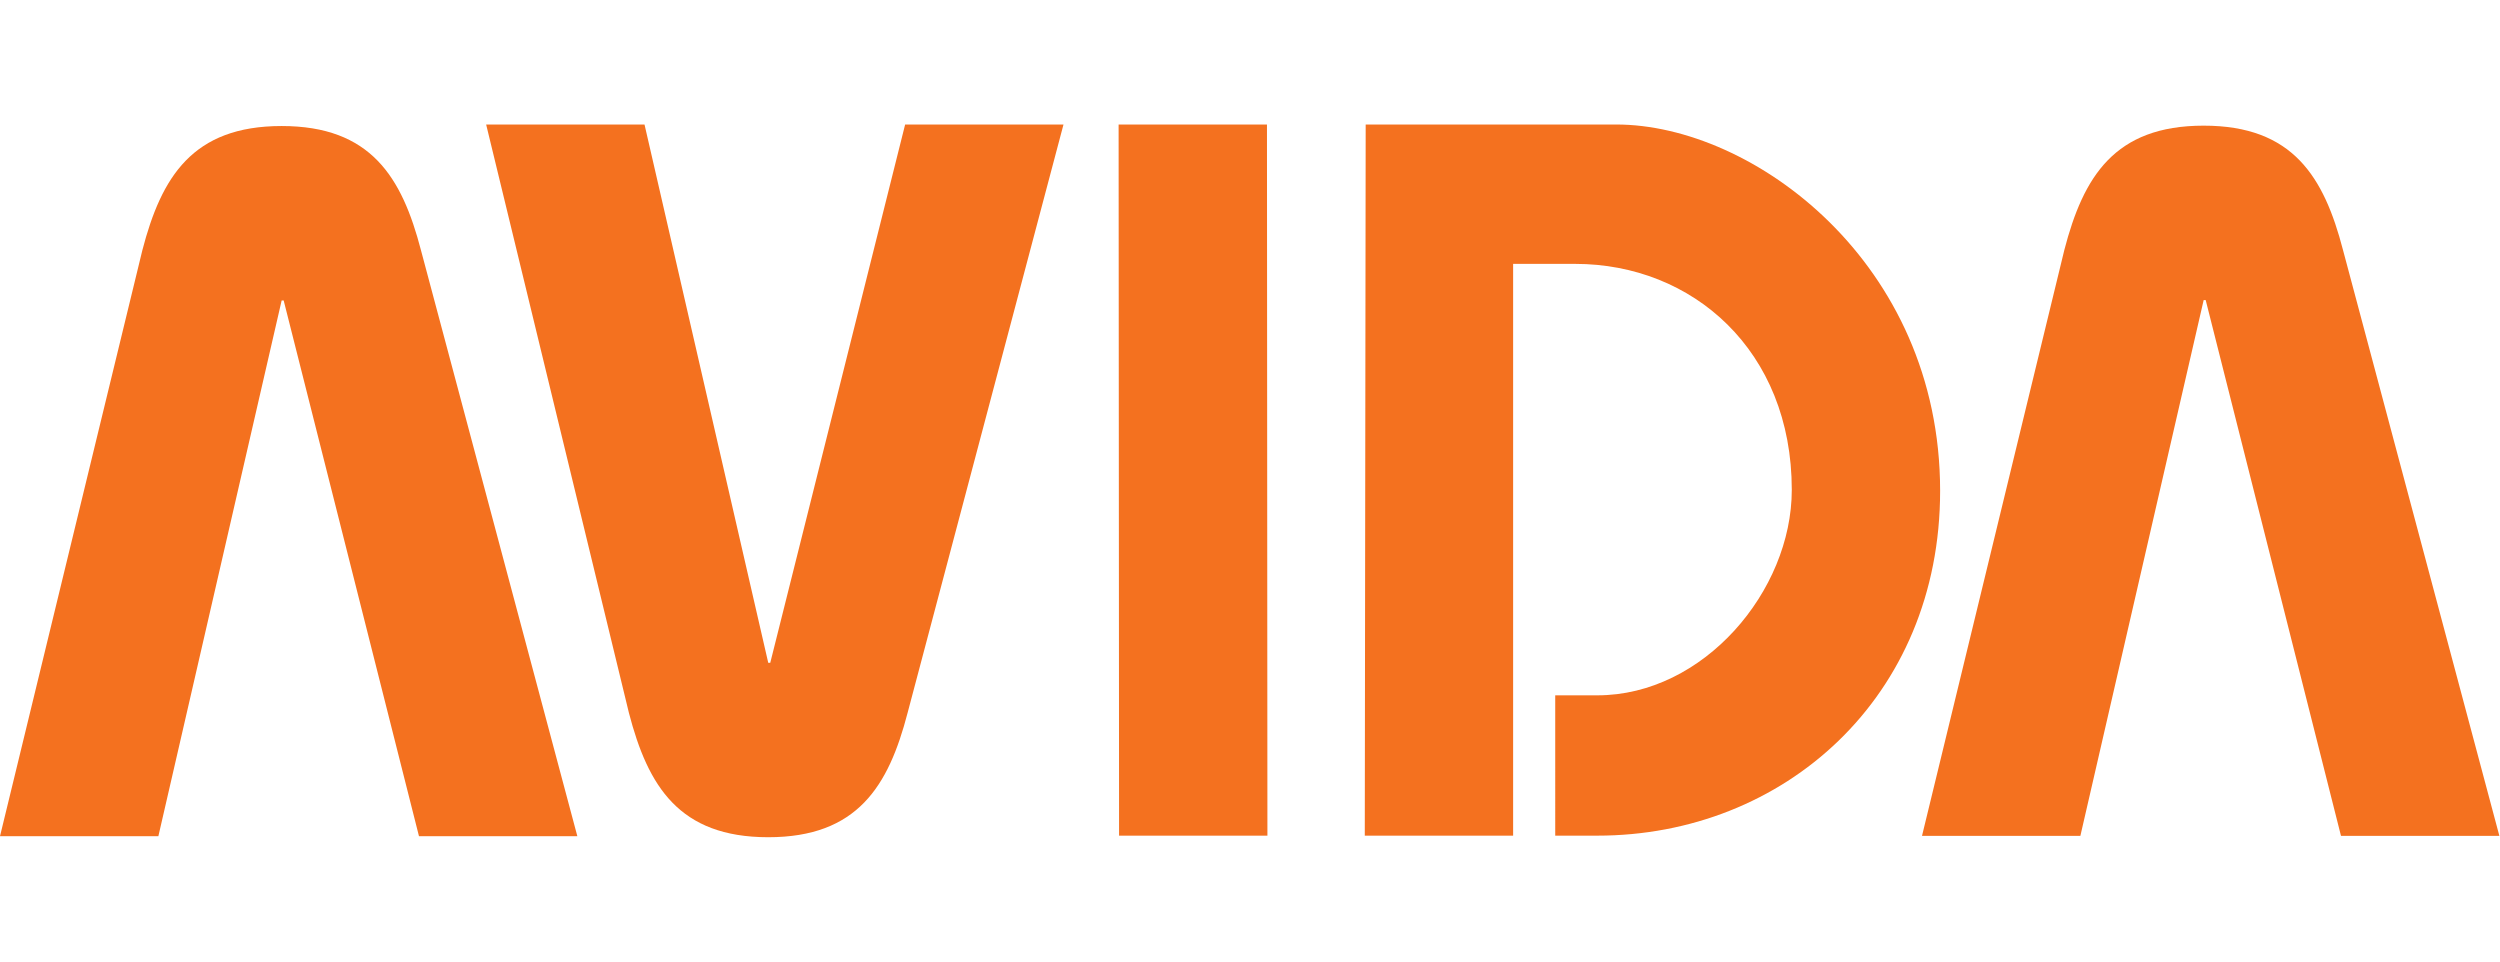 <?xml version="1.0" encoding="UTF-8" standalone="no"?>
<svg
   xmlns:dc="http://purl.org/dc/elements/1.1/"
   xmlns:cc="http://creativecommons.org/ns#"
   xmlns:rdf="http://www.w3.org/1999/02/22-rdf-syntax-ns#"
   xmlns:svg="http://www.w3.org/2000/svg"
   xmlns="http://www.w3.org/2000/svg"
   viewBox="0 0 490.2 139.787"
   width="130px" height="50px"
   xml:space="preserve"
   id="svg2"
   version="1.1"><defs
     id="defs6" /><g
     transform="matrix(1.333,0,0,-1.333,0,139.787)"
     id="g10"><g
       transform="scale(0.1)"
       id="g12"><path
         id="path14"
         style="fill:#f4711f;fill-opacity:1;fill-rule:nonzero;stroke:none"
         d="M 948.063,1048.38 1130.07,256.551 h 2.95 l 198.4,791.829 h 232.95 L 1335.01,182.84 C 1307.01,75.215 1261.3,0 1130.07,0 998.863,0 953.141,75.215 925.133,182.84 l -210.02,865.54 h 232.95" /><path
         id="path16"
         style="fill:#f4711f;fill-opacity:1;fill-rule:nonzero;stroke:none"
         d="M 1646.11,2.309 1645.44,1048.38 h 218.23 L 1864.33,2.309 h -218.22" /><path
         id="path18"
         style="fill:#f4711f;fill-opacity:1;fill-rule:nonzero;stroke:none"
         d="m 2007.55,2.309 1.32,1046.071 h 368.61 c 200.5,0 476.38,-202.708 476.38,-538.88 0,-303.73 -230,-507.191 -504.25,-507.191 h -61.92 V 208.719 h 61.92 c 156.29,0 286.05,153.34 286.05,302.254 0,204.941 -145.98,332.39 -318.48,332.39 h -91.42 V 2.309 h -218.21" /><path
         id="path20"
         style="fill:#f4711f;fill-opacity:1;fill-rule:nonzero;stroke:none"
         d="m 0,1.5 209.371,861.824 c 28.012,107.641 73.719,182.826 204.945,182.826 131.215,0 176.93,-75.185 204.942,-182.826 L 849.262,1.5 H 616.309 L 417.262,789.598 h -2.946 L 232.961,1.5 H 0" /><path
         id="path22"
         style="fill:#f4711f;fill-opacity:1;fill-rule:nonzero;stroke:none"
         d="M 2827.22,2.031 3036.58,863.855 c 28,107.637 73.73,182.835 204.95,182.835 131.21,0 176.92,-75.198 204.93,-182.835 L 3676.48,2.031 H 3443.51 L 3244.49,790.145 h -2.96 L 3060.17,2.031 h -232.95" /></g></g></svg>
